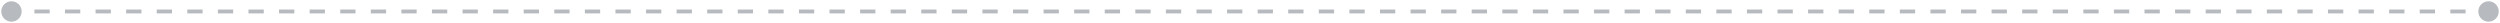 <?xml version="1.0" encoding="utf-8"?>
<svg xmlns="http://www.w3.org/2000/svg" fill="none" height="100%" overflow="visible" preserveAspectRatio="none" style="display: block;" viewBox="0 0 654 6" width="100%">
<path d="M0.333 3C0.333 4.473 1.527 5.667 3 5.667C4.473 5.667 5.667 4.473 5.667 3C5.667 1.527 4.473 0.333 3 0.333C1.527 0.333 0.333 1.527 0.333 3ZM648.333 3C648.333 4.473 649.527 5.667 651 5.667C652.473 5.667 653.667 4.473 653.667 3C653.667 1.527 652.473 0.333 651 0.333C649.527 0.333 648.333 1.527 648.333 3ZM3 3L3 3.5L5 3.5L5 3L5 2.5L3 2.5L3 3ZM9 3L9 3.5L13 3.5L13 3L13 2.5L9 2.5L9 3ZM17 3V3.5L21 3.5V3V2.5L17 2.5L17 3ZM25 3V3.5L29 3.5V3V2.5L25 2.5V3ZM33 3V3.5L37 3.5V3V2.5L33 2.5V3ZM41 3V3.5L45 3.5V3V2.5L41 2.5V3ZM49 3V3.5L53 3.5V3V2.5L49 2.5V3ZM57 3V3.5L61 3.5V3V2.5L57 2.5V3ZM65 3V3.5L69 3.5V3V2.5L65 2.5V3ZM73 3V3.5L77 3.5V3V2.5L73 2.5V3ZM81 3V3.5L85 3.5V3V2.5L81 2.5V3ZM89 3V3.5L93 3.5V3V2.5L89 2.5V3ZM97 3V3.5L101 3.5V3V2.5L97 2.5V3ZM105 3V3.5L109 3.5V3V2.5L105 2.5V3ZM113 3V3.5L117 3.5V3V2.5L113 2.5V3ZM121 3V3.5L125 3.5V3V2.5L121 2.5V3ZM129 3V3.5L133 3.5V3V2.5L129 2.5V3ZM137 3V3.5L141 3.5V3V2.5L137 2.5V3ZM145 3V3.5L149 3.5V3V2.5L145 2.5V3ZM153 3V3.5L157 3.5V3V2.5L153 2.5V3ZM161 3V3.5L165 3.5V3V2.5L161 2.5V3ZM169 3V3.5L173 3.5V3V2.5L169 2.5V3ZM177 3V3.5L181 3.5V3V2.5L177 2.5V3ZM185 3V3.5L189 3.5V3V2.5L185 2.5V3ZM193 3V3.5L197 3.5V3V2.5L193 2.5V3ZM201 3V3.5L205 3.5V3V2.5L201 2.5V3ZM209 3V3.5L213 3.5V3V2.5L209 2.5V3ZM217 3V3.5L221 3.5V3V2.5L217 2.5V3ZM225 3V3.5L229 3.5V3V2.5L225 2.5V3ZM233 3V3.5L237 3.5V3V2.5L233 2.5V3ZM241 3V3.5L245 3.5V3V2.5L241 2.5V3ZM249 3V3.5L253 3.5V3V2.5L249 2.5V3ZM257 3V3.5L261 3.5V3V2.5L257 2.5V3ZM265 3V3.5L269 3.5V3V2.5L265 2.5V3ZM273 3V3.5L277 3.5V3V2.5L273 2.5V3ZM281 3V3.5L285 3.5V3V2.5L281 2.5V3ZM289 3V3.5L293 3.5V3V2.5L289 2.5V3ZM297 3V3.5L301 3.5V3V2.5L297 2.5V3ZM305 3V3.5L309 3.5V3V2.5L305 2.5V3ZM313 3V3.5L317 3.5V3V2.5L313 2.5V3ZM321 3V3.5L325 3.5V3V2.5L321 2.5V3ZM329 3V3.5L333 3.5V3V2.5L329 2.5V3ZM337 3V3.5L341 3.5V3V2.5L337 2.5V3ZM345 3V3.5L349 3.5V3V2.5L345 2.5V3ZM353 3V3.5L357 3.5V3V2.5L353 2.5V3ZM361 3V3.5L365 3.5V3V2.5L361 2.5V3ZM369 3V3.5L373 3.5V3V2.5L369 2.5V3ZM377 3V3.5L381 3.5V3V2.5L377 2.5V3ZM385 3V3.5L389 3.5V3V2.5L385 2.5V3ZM393 3V3.5L397 3.5V3V2.5L393 2.5V3ZM401 3V3.5L405 3.5V3V2.5L401 2.5V3ZM409 3V3.5L413 3.5V3V2.5L409 2.5V3ZM417 3V3.5L421 3.5V3V2.5L417 2.5V3ZM425 3V3.5L429 3.5V3V2.5L425 2.5V3ZM433 3V3.5L437 3.5V3V2.5L433 2.5V3ZM441 3V3.5L445 3.5V3V2.5L441 2.5V3ZM449 3V3.5L453 3.5V3V2.5L449 2.5V3ZM457 3V3.5L461 3.5V3V2.5L457 2.5V3ZM465 3V3.5L469 3.5V3V2.5L465 2.5V3ZM473 3V3.5L477 3.5V3V2.5L473 2.5V3ZM481 3V3.5L485 3.5V3V2.5L481 2.5V3ZM489 3V3.5L493 3.5V3V2.5L489 2.5V3ZM497 3V3.5L501 3.5V3V2.5L497 2.5V3ZM505 3V3.5L509 3.5V3V2.5L505 2.5V3ZM513 3V3.5L517 3.5V3V2.5L513 2.5V3ZM521 3V3.5L525 3.5V3V2.5L521 2.5V3ZM529 3V3.5L533 3.5V3V2.5L529 2.5V3ZM537 3V3.5L541 3.5V3V2.5L537 2.5V3ZM545 3V3.5L549 3.5V3V2.5L545 2.5V3ZM553 3V3.5L557 3.5V3V2.5L553 2.5V3ZM561 3V3.5L565 3.5V3V2.5L561 2.5V3ZM569 3V3.5L573 3.5V3V2.5L569 2.5V3ZM577 3V3.5L581 3.5V3V2.5L577 2.5V3ZM585 3V3.5L589 3.5V3V2.5L585 2.5V3ZM593 3V3.5L597 3.5V3V2.5L593 2.5V3ZM601 3V3.5L605 3.5V3V2.5L601 2.5V3ZM609 3V3.5L613 3.5V3V2.5L609 2.5V3ZM617 3V3.5L621 3.5V3V2.5L617 2.5V3ZM625 3V3.5L629 3.5V3V2.5L625 2.5V3ZM633 3V3.5L637 3.5V3V2.5L633 2.5V3ZM641 3V3.5L645 3.5V3V2.5L641 2.5V3ZM649 3V3.5L651 3.5V3V2.5L649 2.5V3Z" fill="#B7BABE" id="Line 7"/>
</svg>